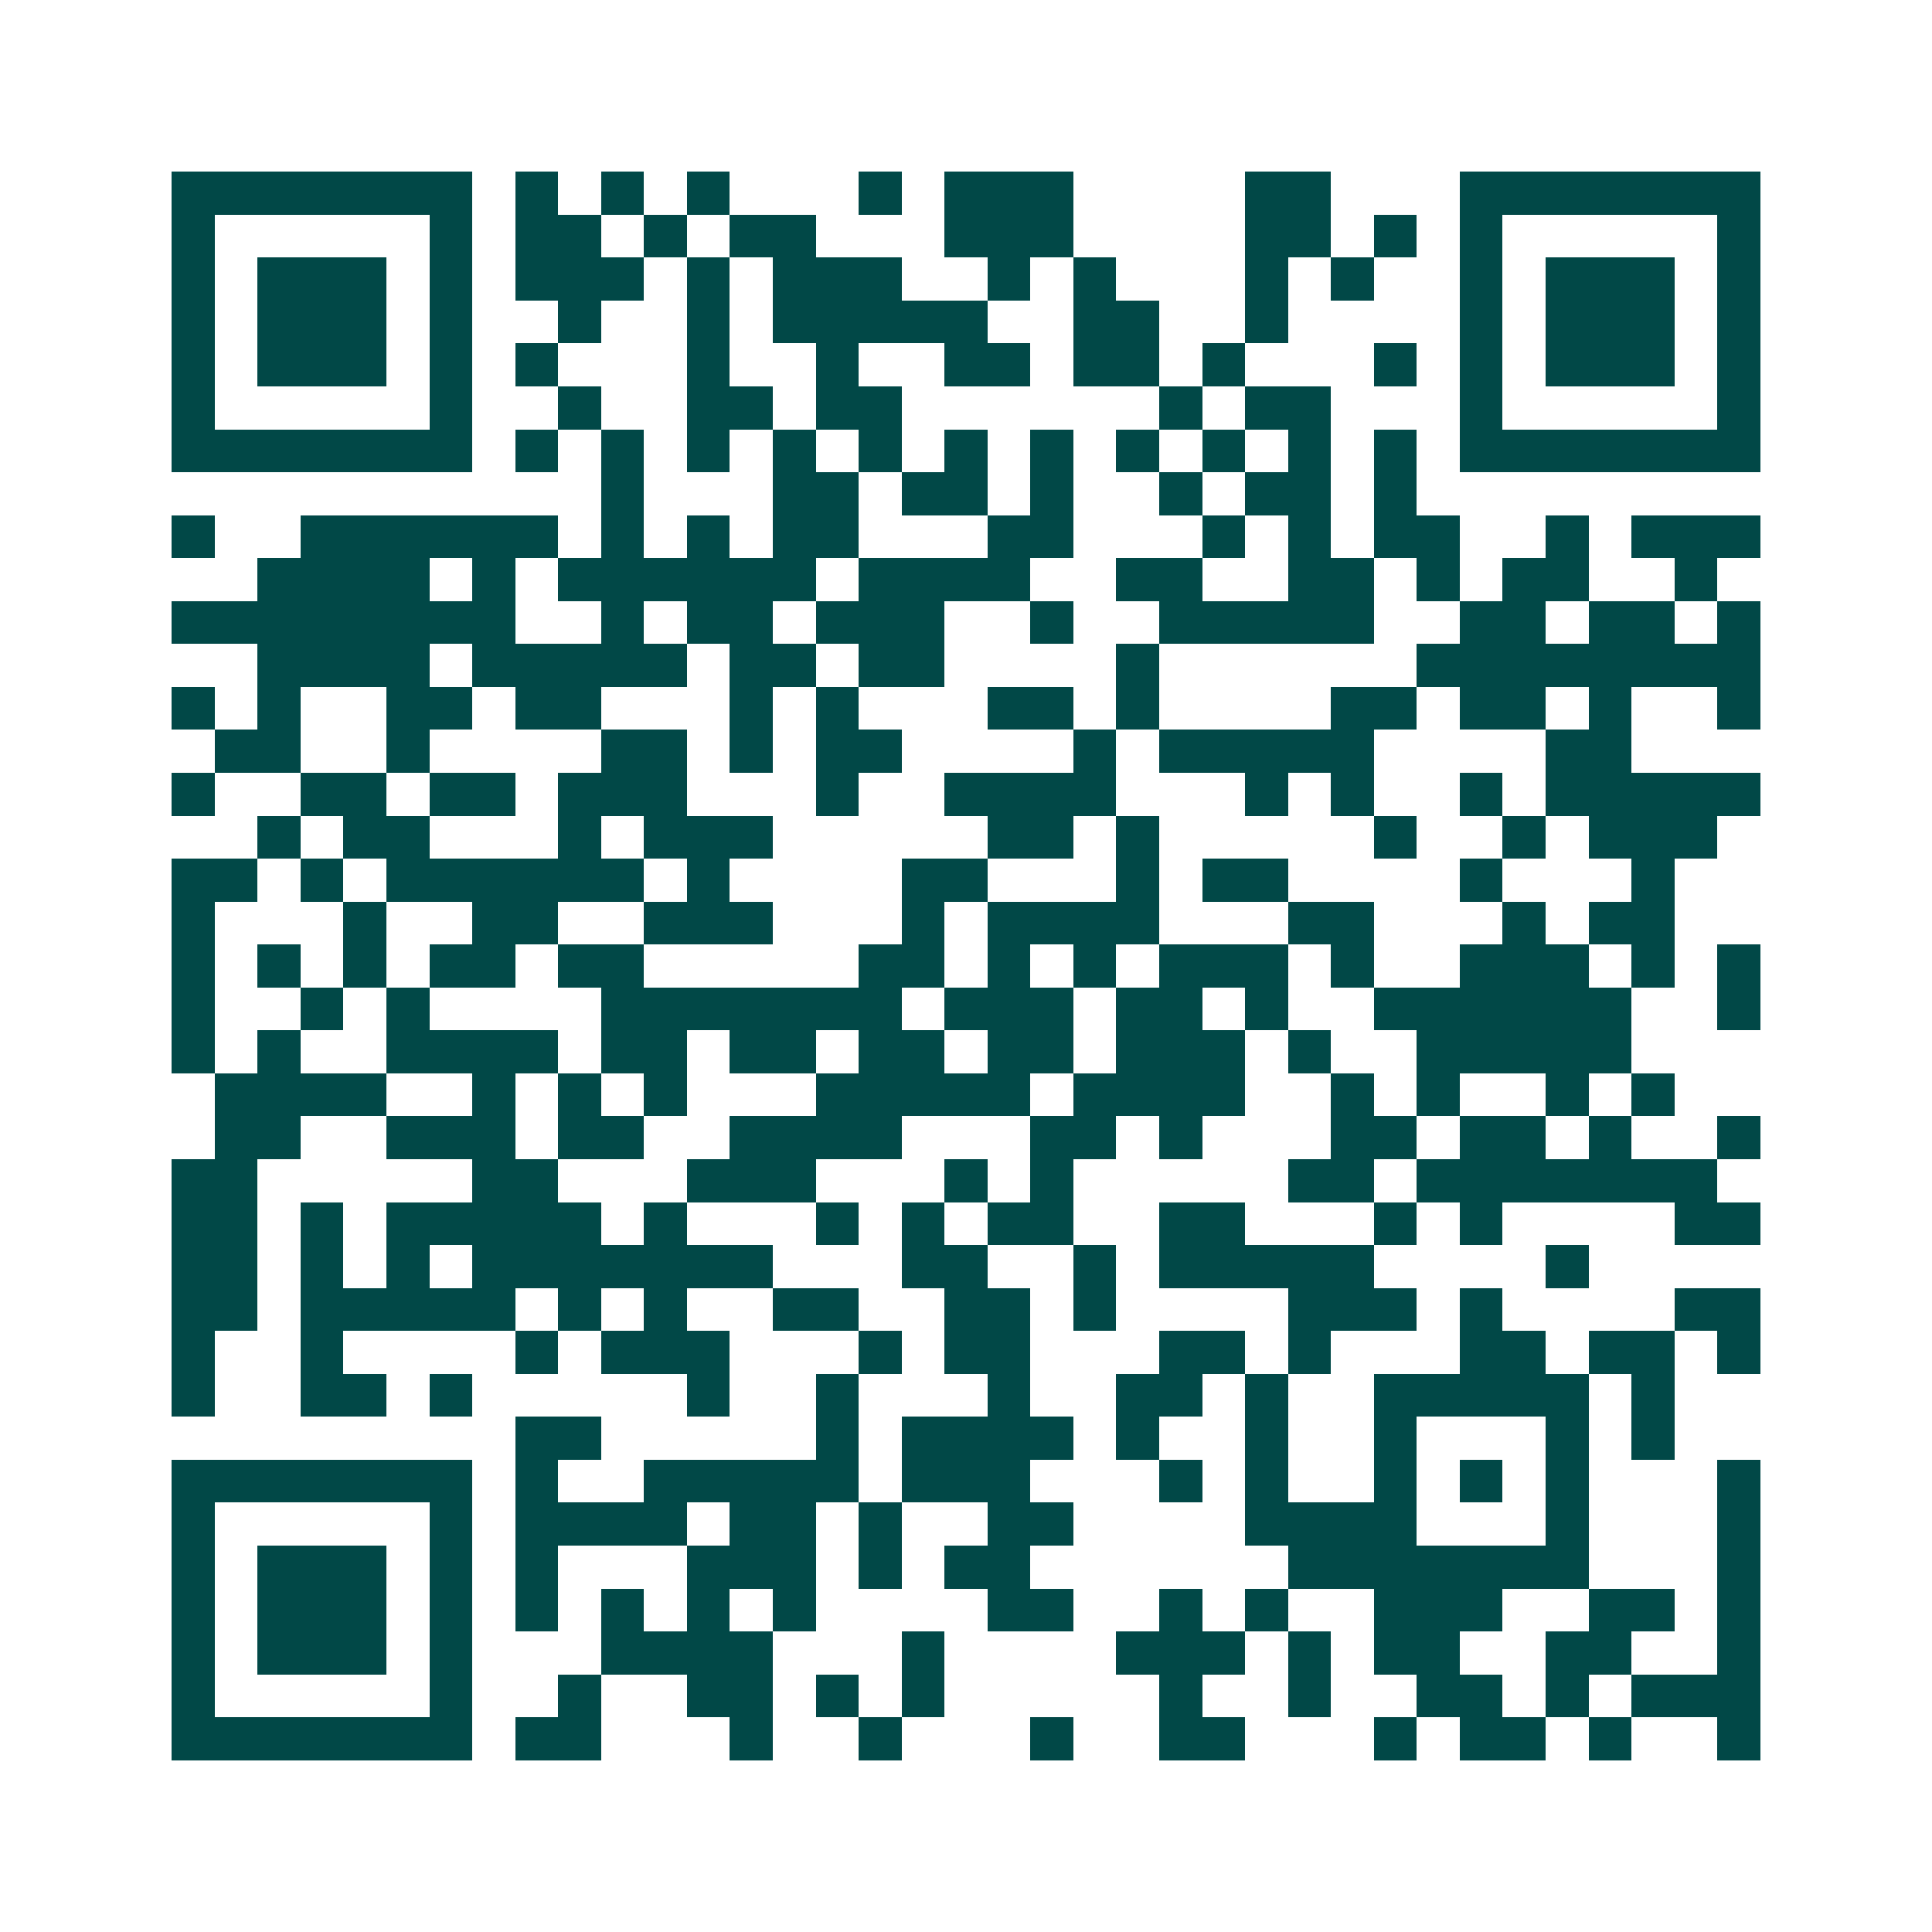 <svg xmlns="http://www.w3.org/2000/svg" width="200" height="200" viewBox="0 0 45 45" shape-rendering="crispEdges"><path fill="#ffffff" d="M0 0h45v45H0z"/><path stroke="#014847" d="M4 4.5h7m1 0h1m1 0h1m1 0h1m3 0h1m1 0h3m4 0h2m3 0h7M4 5.5h1m5 0h1m1 0h2m1 0h1m1 0h2m3 0h3m4 0h2m1 0h1m1 0h1m5 0h1M4 6.5h1m1 0h3m1 0h1m1 0h3m1 0h1m1 0h3m2 0h1m1 0h1m3 0h1m1 0h1m2 0h1m1 0h3m1 0h1M4 7.5h1m1 0h3m1 0h1m2 0h1m2 0h1m1 0h5m2 0h2m2 0h1m4 0h1m1 0h3m1 0h1M4 8.5h1m1 0h3m1 0h1m1 0h1m3 0h1m2 0h1m2 0h2m1 0h2m1 0h1m3 0h1m1 0h1m1 0h3m1 0h1M4 9.5h1m5 0h1m2 0h1m2 0h2m1 0h2m6 0h1m1 0h2m3 0h1m5 0h1M4 10.5h7m1 0h1m1 0h1m1 0h1m1 0h1m1 0h1m1 0h1m1 0h1m1 0h1m1 0h1m1 0h1m1 0h1m1 0h7M14 11.5h1m3 0h2m1 0h2m1 0h1m2 0h1m1 0h2m1 0h1M4 12.5h1m2 0h6m1 0h1m1 0h1m1 0h2m3 0h2m3 0h1m1 0h1m1 0h2m2 0h1m1 0h3M6 13.5h4m1 0h1m1 0h6m1 0h4m2 0h2m2 0h2m1 0h1m1 0h2m2 0h1M4 14.5h8m2 0h1m1 0h2m1 0h3m2 0h1m2 0h5m2 0h2m1 0h2m1 0h1M6 15.5h4m1 0h5m1 0h2m1 0h2m4 0h1m6 0h8M4 16.5h1m1 0h1m2 0h2m1 0h2m3 0h1m1 0h1m3 0h2m1 0h1m4 0h2m1 0h2m1 0h1m2 0h1M5 17.5h2m2 0h1m4 0h2m1 0h1m1 0h2m4 0h1m1 0h5m4 0h2M4 18.5h1m2 0h2m1 0h2m1 0h3m3 0h1m2 0h4m3 0h1m1 0h1m2 0h1m1 0h5M6 19.5h1m1 0h2m3 0h1m1 0h3m5 0h2m1 0h1m5 0h1m2 0h1m1 0h3M4 20.5h2m1 0h1m1 0h6m1 0h1m4 0h2m3 0h1m1 0h2m4 0h1m3 0h1M4 21.5h1m3 0h1m2 0h2m2 0h3m3 0h1m1 0h4m3 0h2m3 0h1m1 0h2M4 22.5h1m1 0h1m1 0h1m1 0h2m1 0h2m5 0h2m1 0h1m1 0h1m1 0h3m1 0h1m2 0h3m1 0h1m1 0h1M4 23.5h1m2 0h1m1 0h1m4 0h7m1 0h3m1 0h2m1 0h1m2 0h6m2 0h1M4 24.5h1m1 0h1m2 0h4m1 0h2m1 0h2m1 0h2m1 0h2m1 0h3m1 0h1m2 0h5M5 25.5h4m2 0h1m1 0h1m1 0h1m3 0h5m1 0h4m2 0h1m1 0h1m2 0h1m1 0h1M5 26.5h2m2 0h3m1 0h2m2 0h4m3 0h2m1 0h1m3 0h2m1 0h2m1 0h1m2 0h1M4 27.5h2m5 0h2m3 0h3m3 0h1m1 0h1m5 0h2m1 0h7M4 28.5h2m1 0h1m1 0h5m1 0h1m3 0h1m1 0h1m1 0h2m2 0h2m3 0h1m1 0h1m4 0h2M4 29.5h2m1 0h1m1 0h1m1 0h7m3 0h2m2 0h1m1 0h5m4 0h1M4 30.5h2m1 0h5m1 0h1m1 0h1m2 0h2m2 0h2m1 0h1m4 0h3m1 0h1m4 0h2M4 31.5h1m2 0h1m4 0h1m1 0h3m3 0h1m1 0h2m3 0h2m1 0h1m3 0h2m1 0h2m1 0h1M4 32.5h1m2 0h2m1 0h1m5 0h1m2 0h1m3 0h1m2 0h2m1 0h1m2 0h5m1 0h1M12 33.5h2m5 0h1m1 0h4m1 0h1m2 0h1m2 0h1m3 0h1m1 0h1M4 34.5h7m1 0h1m2 0h5m1 0h3m3 0h1m1 0h1m2 0h1m1 0h1m1 0h1m3 0h1M4 35.5h1m5 0h1m1 0h4m1 0h2m1 0h1m2 0h2m4 0h4m3 0h1m3 0h1M4 36.5h1m1 0h3m1 0h1m1 0h1m3 0h3m1 0h1m1 0h2m6 0h7m3 0h1M4 37.5h1m1 0h3m1 0h1m1 0h1m1 0h1m1 0h1m1 0h1m4 0h2m2 0h1m1 0h1m2 0h3m2 0h2m1 0h1M4 38.5h1m1 0h3m1 0h1m3 0h4m3 0h1m4 0h3m1 0h1m1 0h2m2 0h2m2 0h1M4 39.5h1m5 0h1m2 0h1m2 0h2m1 0h1m1 0h1m5 0h1m2 0h1m2 0h2m1 0h1m1 0h3M4 40.5h7m1 0h2m3 0h1m2 0h1m3 0h1m2 0h2m3 0h1m1 0h2m1 0h1m2 0h1"/></svg>

